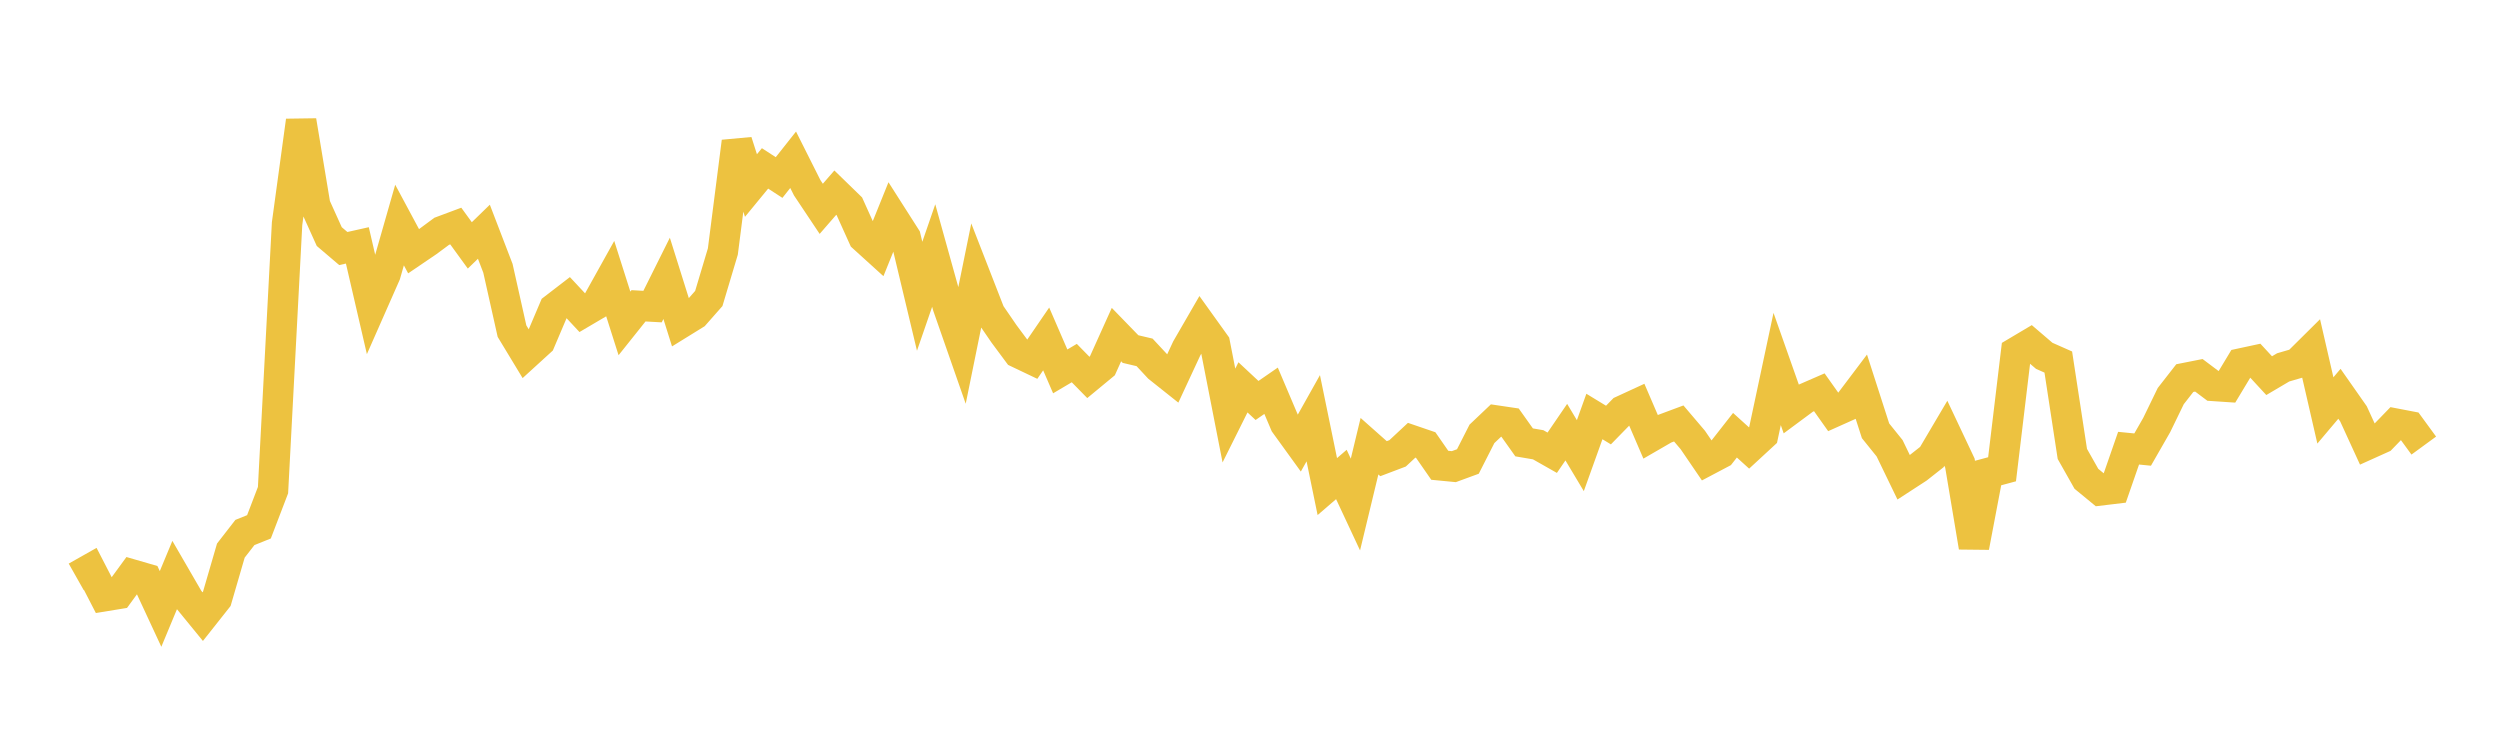 <svg width="164" height="48" xmlns="http://www.w3.org/2000/svg" xmlns:xlink="http://www.w3.org/1999/xlink"><path fill="none" stroke="rgb(237,194,64)" stroke-width="2" d="M5,37.843L5.922,37.322L6.844,39.11L7.766,38.959L8.689,37.696L9.611,37.963L10.533,39.947L11.455,37.731L12.377,39.323L13.299,40.451L14.222,39.285L15.144,36.118L16.066,34.931L16.988,34.56L17.91,32.152L18.832,14.671L19.754,7.921L20.677,13.479L21.599,15.519L22.521,16.304L23.443,16.097L24.365,20.081L25.287,17.991L26.21,14.763L27.132,16.481L28.054,15.855L28.976,15.172L29.898,14.828L30.82,16.098L31.743,15.202L32.665,17.602L33.587,21.721L34.509,23.244L35.431,22.403L36.353,20.233L37.275,19.524L38.198,20.513L39.12,19.97L40.042,18.314L40.964,21.216L41.886,20.061L42.808,20.112L43.731,18.26L44.653,21.197L45.575,20.627L46.497,19.581L47.419,16.499L48.341,9.293L49.263,12.171L50.186,11.047L51.108,11.646L52.03,10.481L52.952,12.317L53.874,13.699L54.796,12.638L55.719,13.535L56.641,15.577L57.563,16.413L58.485,14.129L59.407,15.574L60.329,19.435L61.251,16.763L62.174,20.079L63.096,22.721L64.018,18.188L64.94,20.555L65.862,21.899L66.784,23.141L67.707,23.581L68.629,22.234L69.551,24.363L70.473,23.818L71.395,24.758L72.317,23.996L73.24,21.949L74.162,22.899L75.084,23.116L76.006,24.107L76.928,24.84L77.85,22.857L78.772,21.262L79.695,22.549L80.617,27.259L81.539,25.41L82.461,26.271L83.383,25.634L84.305,27.804L85.228,29.08L86.15,27.436L87.072,31.92L87.994,31.126L88.916,33.098L89.838,29.271L90.76,30.089L91.683,29.739L92.605,28.88L93.527,29.195L94.449,30.523L95.371,30.612L96.293,30.274L97.216,28.461L98.138,27.586L99.06,27.723L99.982,29.02L100.904,29.177L101.826,29.7L102.749,28.349L103.671,29.891L104.593,27.322L105.515,27.883L106.437,26.939L107.359,26.514L108.281,28.657L109.204,28.123L110.126,27.779L111.048,28.863L111.97,30.215L112.892,29.728L113.814,28.551L114.737,29.387L115.659,28.536L116.581,24.205L117.503,26.818L118.425,26.135L119.347,25.734L120.269,27.035L121.192,26.621L122.114,25.399L123.036,28.261L123.958,29.406L124.88,31.312L125.802,30.713L126.725,29.986L127.647,28.424L128.569,30.377L129.491,35.885L130.413,31.033L131.335,30.784L132.257,23.101L133.18,22.553L134.102,23.342L135.024,23.75L135.946,29.778L136.868,31.409L137.79,32.167L138.713,32.056L139.635,29.401L140.557,29.492L141.479,27.883L142.401,25.985L143.323,24.803L144.246,24.62L145.168,25.312L146.09,25.374L147.012,23.843L147.934,23.645L148.856,24.643L149.778,24.099L150.701,23.83L151.623,22.916L152.545,26.925L153.467,25.833L154.389,27.149L155.311,29.16L156.234,28.744L157.156,27.792L158.078,27.969L159,29.23"></path></svg>